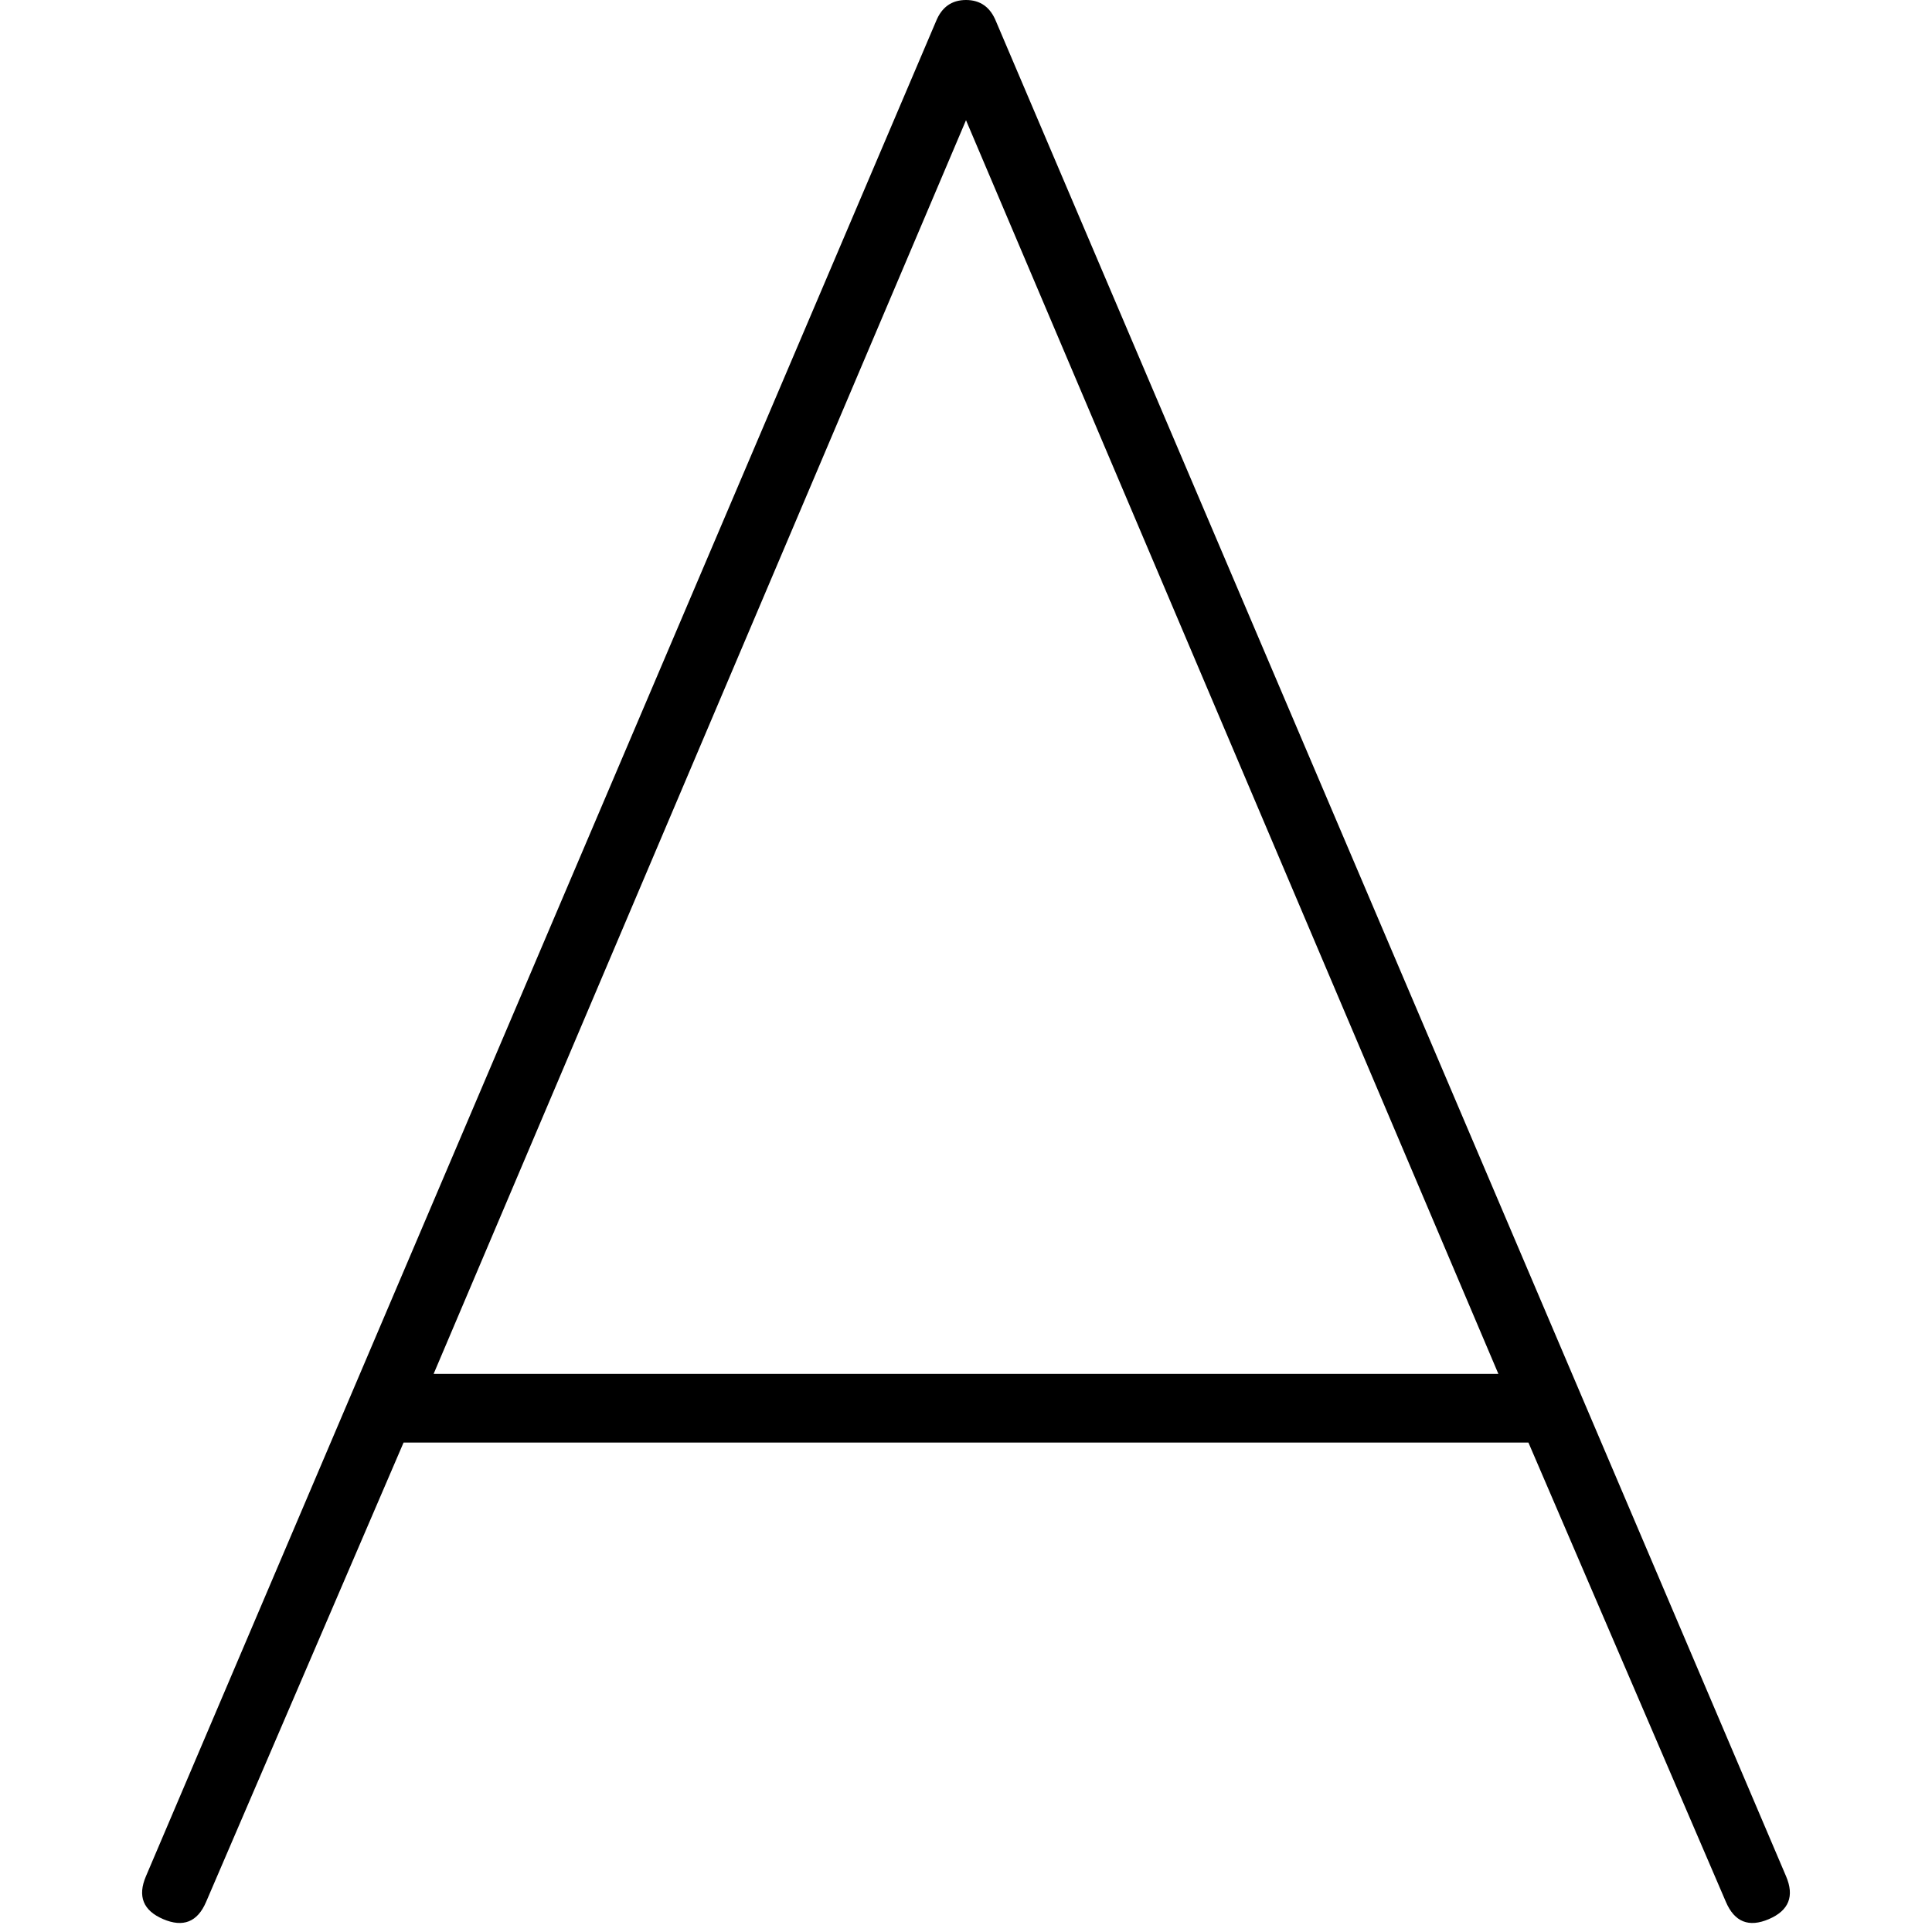 <svg xmlns="http://www.w3.org/2000/svg" viewBox="0 0 512 512">
  <path d="M 263.964 5.689 Q 261.689 0 256 0 Q 250.311 0 248.036 5.689 L 38.684 497.209 L 38.684 497.209 Q 35.271 505.173 43.236 508.587 Q 51.2 512 54.613 504.036 L 106.951 382.293 L 106.951 382.293 L 405.049 382.293 L 405.049 382.293 L 457.387 504.036 L 457.387 504.036 Q 460.8 512 468.764 508.587 Q 476.729 505.173 473.316 497.209 L 263.964 5.689 L 263.964 5.689 Z M 397.084 364.089 L 114.916 364.089 L 397.084 364.089 L 114.916 364.089 L 256 31.858 L 256 31.858 L 397.084 364.089 L 397.084 364.089 Z" />
</svg>